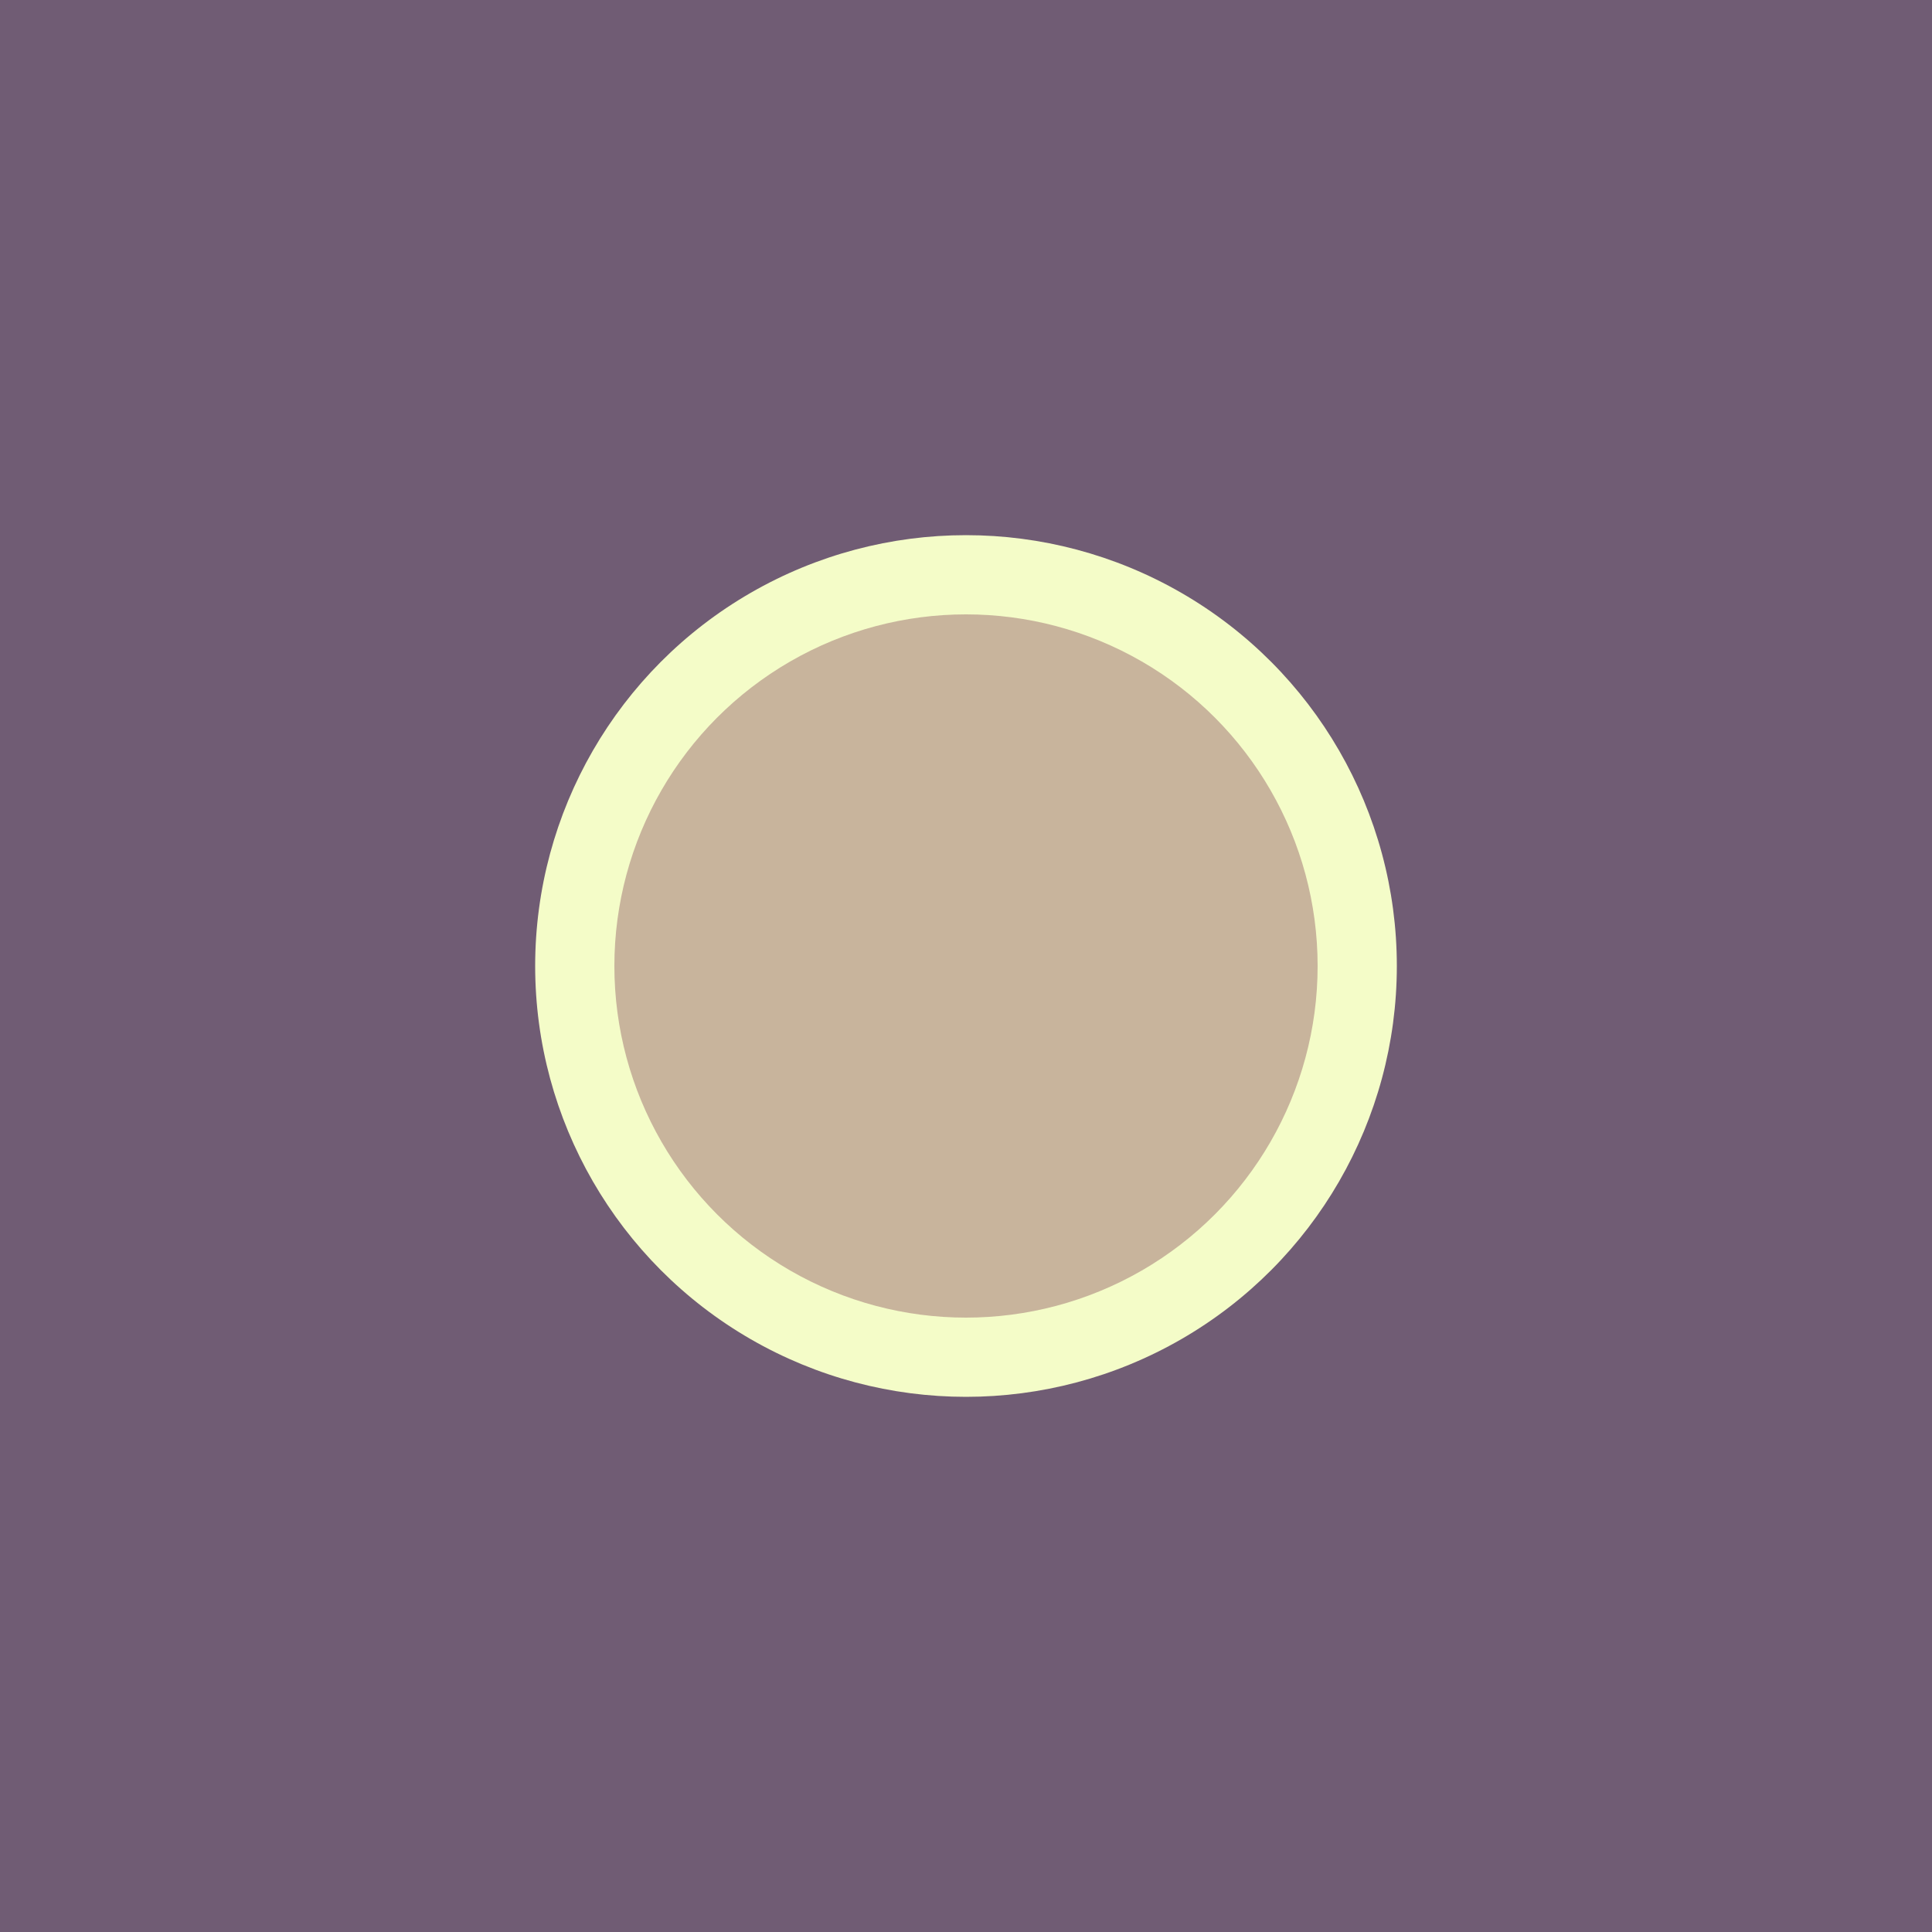 <svg xmlns="http://www.w3.org/2000/svg" id="x" preserveAspectRatio="xMinYMin meet" viewBox="0 0 1000 1000"><filter id="blur"><feGaussianBlur in="SourceGraphic" stdDeviation="0.5" /></filter><rect fill="#705c74" width="1000" height="1000" filter="url(#blur)"/><circle cx="500" cy="500" r="223" fill="#f4fcc8" filter="url(#blur)" /><circle cx="500" cy="500" r="182" fill="#c8b49c" filter="url(#blur)" /></svg>